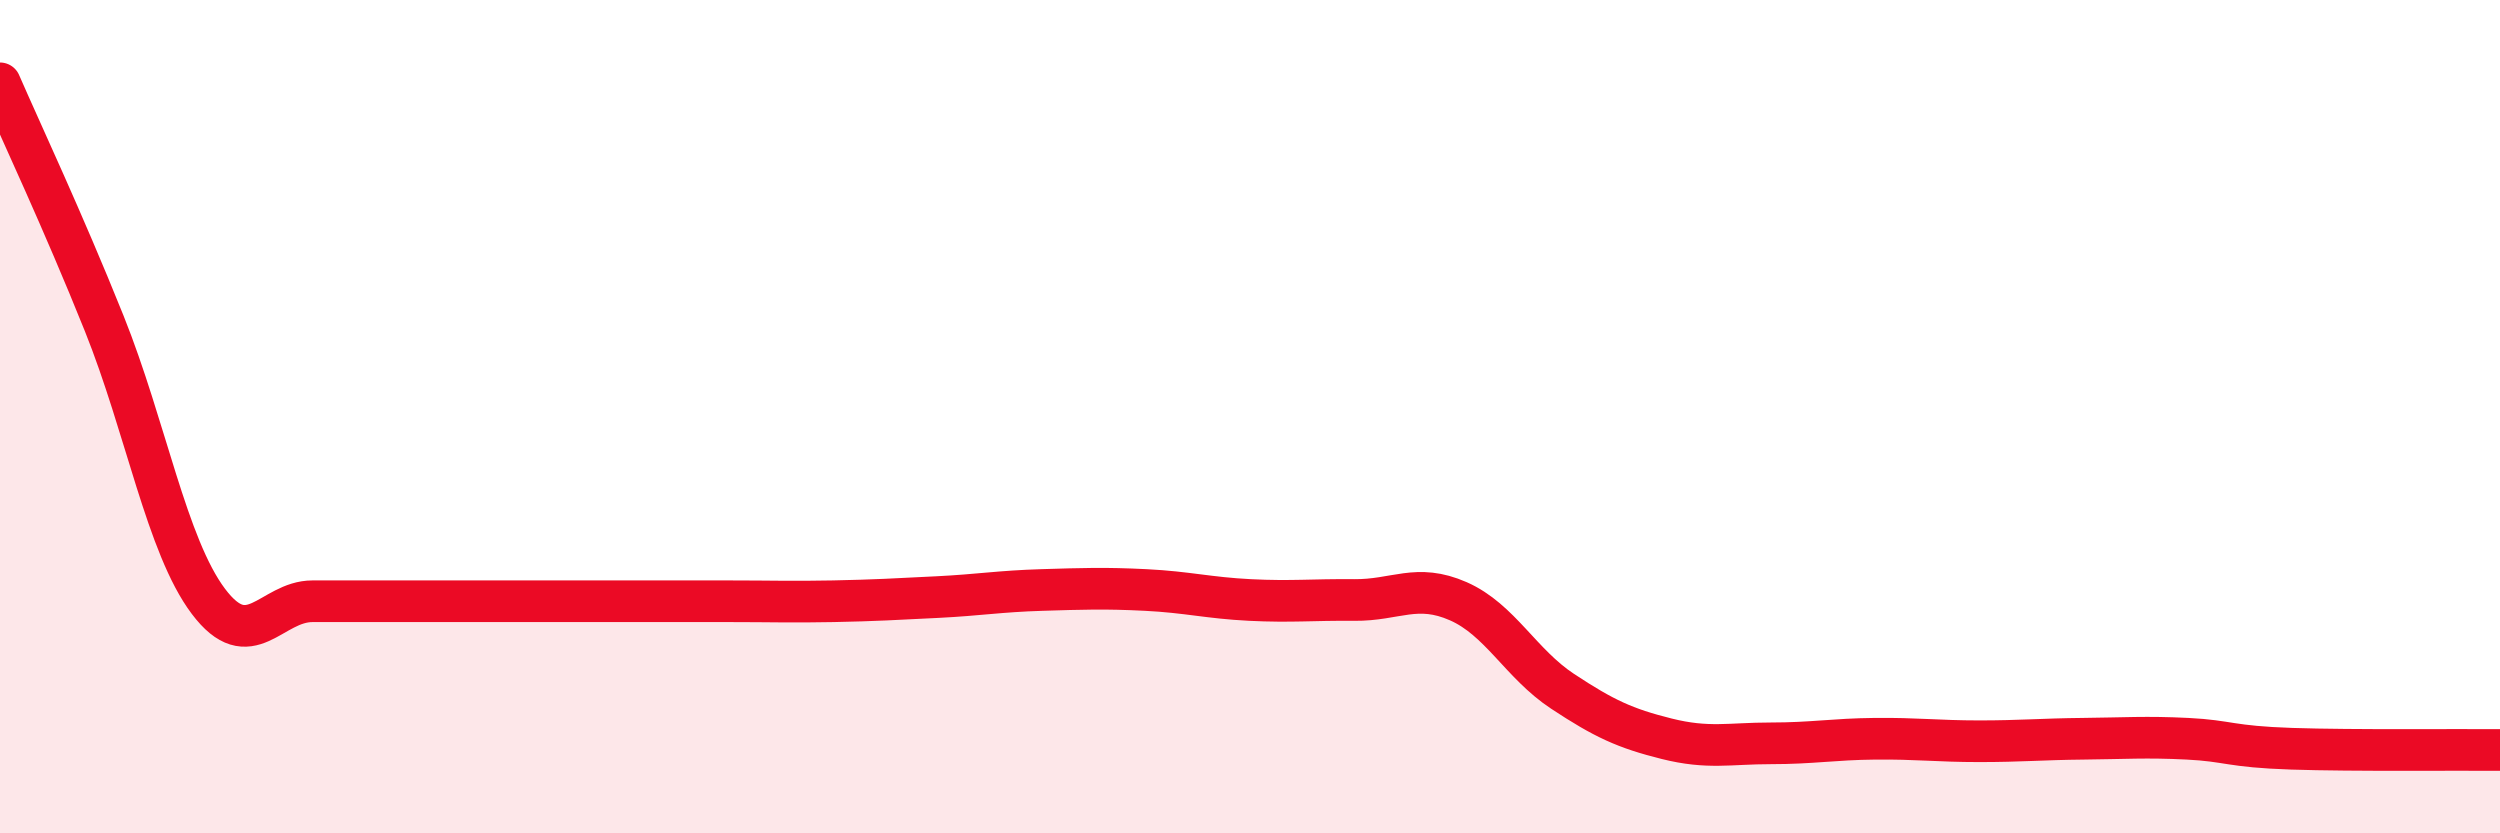 
    <svg width="60" height="20" viewBox="0 0 60 20" xmlns="http://www.w3.org/2000/svg">
      <path
        d="M 0,2 C 0.5,3.15 1.5,5.27 2.5,7.76 C 3.5,10.25 4,13.1 5,14.43 C 6,15.76 6.5,14.43 7.5,14.43 C 8.5,14.43 9,14.43 10,14.43 C 11,14.43 11.5,14.43 12.5,14.43 C 13.5,14.43 14,14.43 15,14.43 C 16,14.43 16.5,14.43 17.5,14.43 C 18.5,14.43 19,14.45 20,14.43 C 21,14.41 21.5,14.38 22.5,14.33 C 23.5,14.28 24,14.19 25,14.16 C 26,14.13 26.5,14.11 27.5,14.16 C 28.5,14.21 29,14.35 30,14.4 C 31,14.45 31.5,14.39 32.5,14.4 C 33.5,14.41 34,13.99 35,14.43 C 36,14.87 36.5,15.93 37.5,16.59 C 38.5,17.25 39,17.48 40,17.73 C 41,17.98 41.5,17.84 42.5,17.84 C 43.5,17.84 44,17.74 45,17.73 C 46,17.72 46.5,17.79 47.5,17.79 C 48.5,17.79 49,17.74 50,17.73 C 51,17.72 51.5,17.68 52.5,17.73 C 53.5,17.78 53.5,17.92 55,17.97 C 56.5,18.02 59,17.99 60,18L60 20L0 20Z"
        fill="#EB0A25"
        opacity="0.1"
        stroke-linecap="round"
        stroke-linejoin="round"
      />
      <path
        d="M 0,2 C 0.5,3.15 1.5,5.27 2.5,7.76 C 3.5,10.25 4,13.1 5,14.43 C 6,15.76 6.5,14.43 7.5,14.43 C 8.5,14.43 9,14.43 10,14.43 C 11,14.43 11.5,14.43 12.5,14.43 C 13.5,14.43 14,14.43 15,14.43 C 16,14.43 16.5,14.43 17.5,14.43 C 18.5,14.43 19,14.45 20,14.43 C 21,14.41 21.5,14.38 22.5,14.33 C 23.5,14.28 24,14.19 25,14.16 C 26,14.13 26.5,14.11 27.5,14.16 C 28.5,14.21 29,14.35 30,14.4 C 31,14.45 31.5,14.39 32.5,14.4 C 33.5,14.41 34,13.99 35,14.43 C 36,14.87 36.5,15.93 37.5,16.59 C 38.5,17.25 39,17.48 40,17.73 C 41,17.98 41.5,17.84 42.5,17.84 C 43.5,17.84 44,17.74 45,17.73 C 46,17.72 46.5,17.79 47.5,17.79 C 48.5,17.79 49,17.74 50,17.73 C 51,17.72 51.5,17.68 52.5,17.73 C 53.5,17.78 53.5,17.92 55,17.97 C 56.5,18.02 59,17.99 60,18"
        stroke="#EB0A25"
        stroke-width="1"
        fill="none"
        stroke-linecap="round"
        stroke-linejoin="round"
      />
    </svg>
  